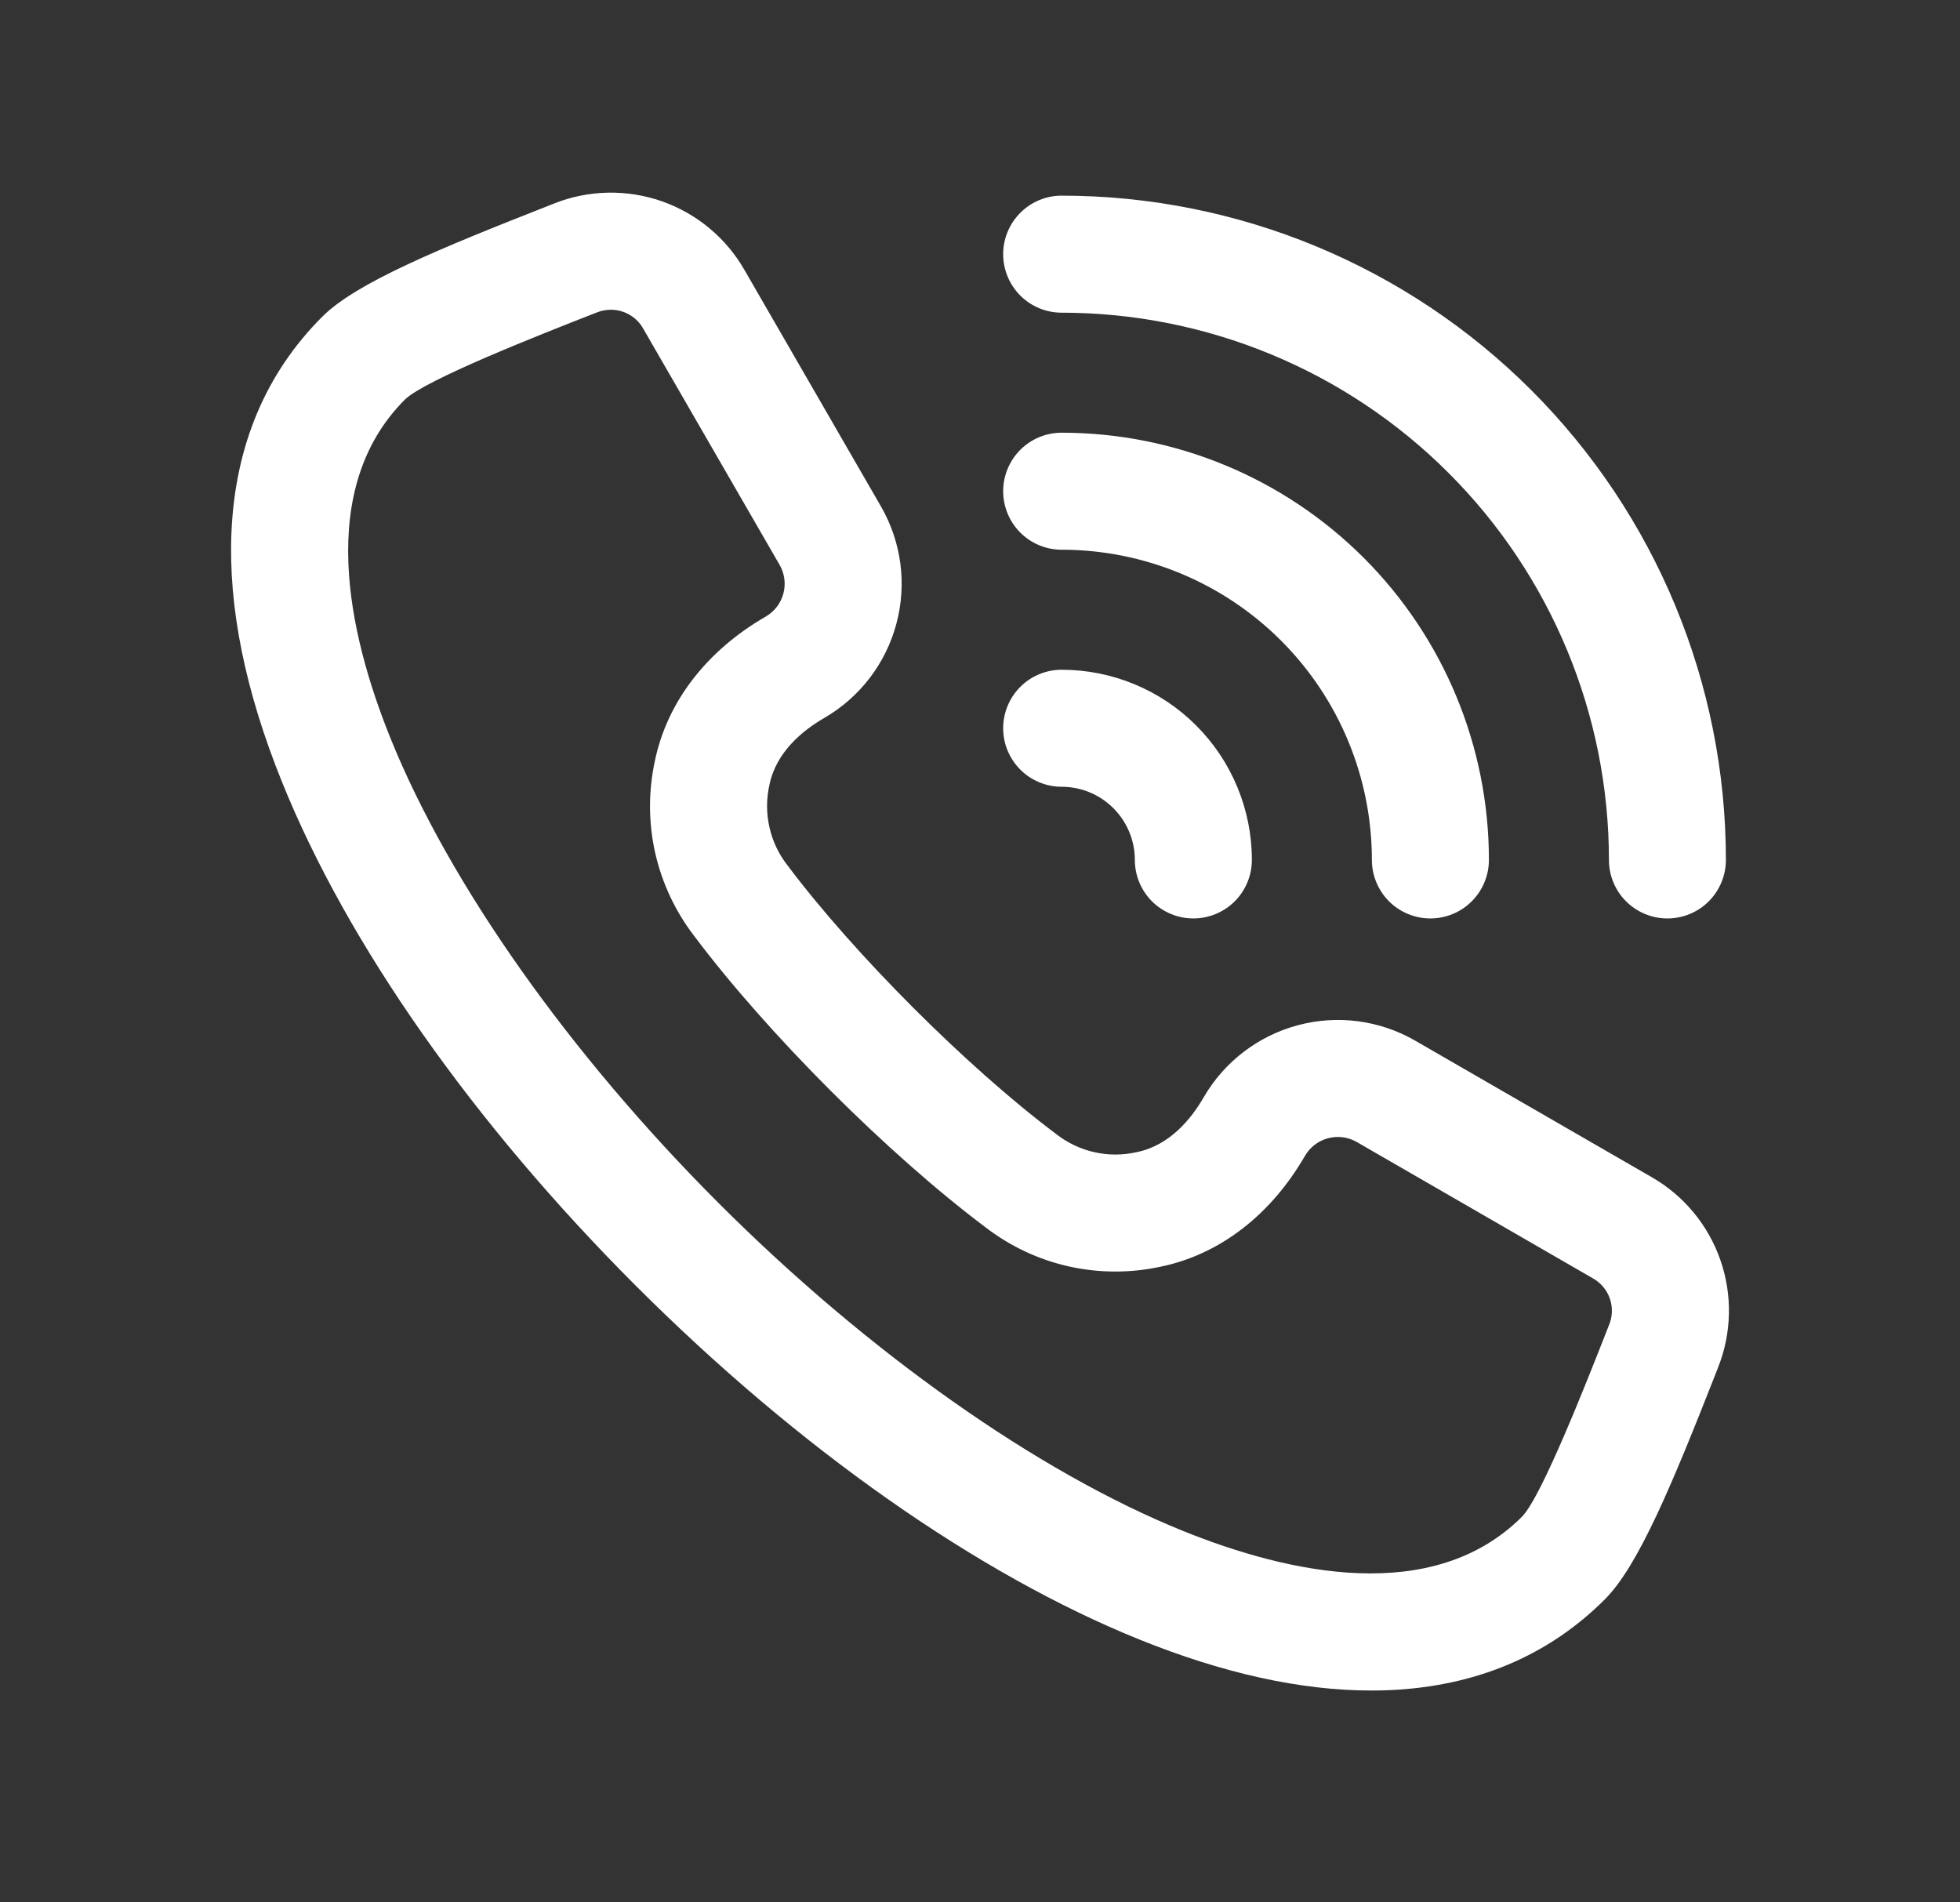 <svg xmlns="http://www.w3.org/2000/svg" fill="none" viewBox="0 0 34 33" height="33" width="34">
<rect x="0" y="0" width="34" height="33" fill="#333333" stroke="none"/>
<g clip-path="url(#clip0_2093_13)">
<path fill="white" d="M28.645 20.416L24.549 18.052C23.932 17.696 23.199 17.6 22.512 17.785C21.824 17.969 21.237 18.419 20.88 19.035C20.667 19.404 20.293 19.869 19.722 19.985C19.48 20.041 19.228 20.042 18.985 19.987C18.743 19.933 18.515 19.824 18.32 19.671C16.779 18.514 14.82 16.555 13.663 15.014C13.509 14.819 13.401 14.591 13.347 14.348C13.292 14.106 13.293 13.854 13.348 13.612C13.465 13.041 13.93 12.667 14.299 12.454C14.915 12.097 15.365 11.51 15.549 10.822C15.734 10.135 15.638 9.402 15.282 8.785L12.917 4.688C12.598 4.129 12.088 3.704 11.48 3.491C10.872 3.279 10.208 3.293 9.61 3.531L9.56 3.551C7.606 4.318 6.178 4.906 5.59 5.494C4.61 6.474 4.08 7.732 4.015 9.235C3.959 10.53 4.254 11.988 4.894 13.57C6.03 16.382 8.209 19.483 11.03 22.304C13.85 25.124 16.952 27.304 19.764 28.44C21.219 29.028 22.569 29.325 23.784 29.325C23.89 29.325 23.995 29.323 24.099 29.319C25.601 29.253 26.86 28.723 27.84 27.743C28.427 27.155 29.016 25.727 29.783 23.774L29.802 23.724C30.041 23.126 30.055 22.462 29.842 21.854C29.63 21.246 29.205 20.735 28.645 20.416ZM27.913 22.982L27.893 23.032C27.521 23.98 26.747 25.953 26.404 26.308C24.858 27.854 22.354 27.297 20.525 26.558C17.997 25.536 15.059 23.463 12.465 20.869C9.871 18.274 7.797 15.337 6.775 12.809C6.036 10.98 5.479 8.475 7.025 6.93C7.38 6.587 9.353 5.812 10.302 5.44L10.351 5.421C10.43 5.389 10.514 5.373 10.599 5.373C10.713 5.373 10.825 5.404 10.924 5.462C11.022 5.52 11.104 5.603 11.159 5.703L13.524 9.799C13.611 9.95 13.634 10.129 13.589 10.297C13.544 10.465 13.434 10.608 13.284 10.695C12.252 11.291 11.569 12.182 11.359 13.205C11.246 13.729 11.248 14.271 11.365 14.793C11.483 15.316 11.713 15.807 12.039 16.232C13.317 17.935 15.399 20.016 17.101 21.294C17.526 21.62 18.017 21.851 18.54 21.968C19.063 22.085 19.605 22.087 20.128 21.974C21.151 21.765 22.042 21.081 22.638 20.049C22.725 19.899 22.869 19.79 23.036 19.745C23.204 19.7 23.383 19.723 23.534 19.809L27.63 22.174C27.768 22.251 27.873 22.375 27.925 22.524C27.977 22.673 27.973 22.836 27.913 22.982ZM17.402 4.409C17.402 4.14 17.509 3.882 17.699 3.692C17.889 3.501 18.147 3.394 18.416 3.394C21.473 3.394 24.403 4.608 26.564 6.769C28.725 8.93 29.939 11.861 29.939 14.917C29.939 15.186 29.832 15.444 29.642 15.635C29.452 15.825 29.194 15.932 28.924 15.932C28.655 15.932 28.397 15.825 28.207 15.635C28.016 15.444 27.91 15.186 27.91 14.917C27.91 13.67 27.664 12.436 27.187 11.284C26.71 10.133 26.011 9.086 25.129 8.205C24.248 7.323 23.201 6.624 22.049 6.147C20.898 5.67 19.663 5.424 18.416 5.424C18.147 5.424 17.889 5.317 17.699 5.127C17.509 4.937 17.402 4.678 17.402 4.409ZM17.402 12.633C17.402 12.364 17.509 12.105 17.699 11.915C17.889 11.725 18.147 11.618 18.416 11.618C19.291 11.618 20.131 11.965 20.749 12.584C21.368 13.203 21.716 14.042 21.716 14.917C21.716 15.186 21.609 15.444 21.419 15.635C21.228 15.825 20.97 15.932 20.701 15.932C20.432 15.932 20.174 15.825 19.983 15.635C19.793 15.444 19.686 15.186 19.686 14.917C19.686 14.58 19.552 14.258 19.314 14.02C19.076 13.781 18.753 13.648 18.416 13.648C18.283 13.648 18.151 13.621 18.028 13.57C17.905 13.519 17.793 13.445 17.699 13.35C17.605 13.256 17.53 13.144 17.479 13.021C17.428 12.898 17.402 12.766 17.402 12.633ZM17.402 8.521C17.402 8.252 17.509 7.994 17.699 7.803C17.889 7.613 18.147 7.506 18.416 7.506C20.382 7.506 22.267 8.287 23.657 9.677C25.047 11.067 25.828 12.952 25.828 14.917C25.828 15.186 25.721 15.444 25.53 15.635C25.34 15.825 25.082 15.932 24.813 15.932C24.544 15.932 24.285 15.825 24.095 15.635C23.905 15.444 23.798 15.186 23.798 14.917C23.798 13.49 23.231 12.121 22.222 11.112C21.212 10.103 19.844 9.536 18.416 9.536C18.147 9.536 17.889 9.429 17.699 9.239C17.509 9.048 17.402 8.79 17.402 8.521Z"></path>
</g>
<defs>
<clipPath id="clip0_2093_13">
<rect transform="translate(4.008 3.344)" fill="white" height="25.982" width="25.982"></rect>
</clipPath>
</defs>
</svg>
